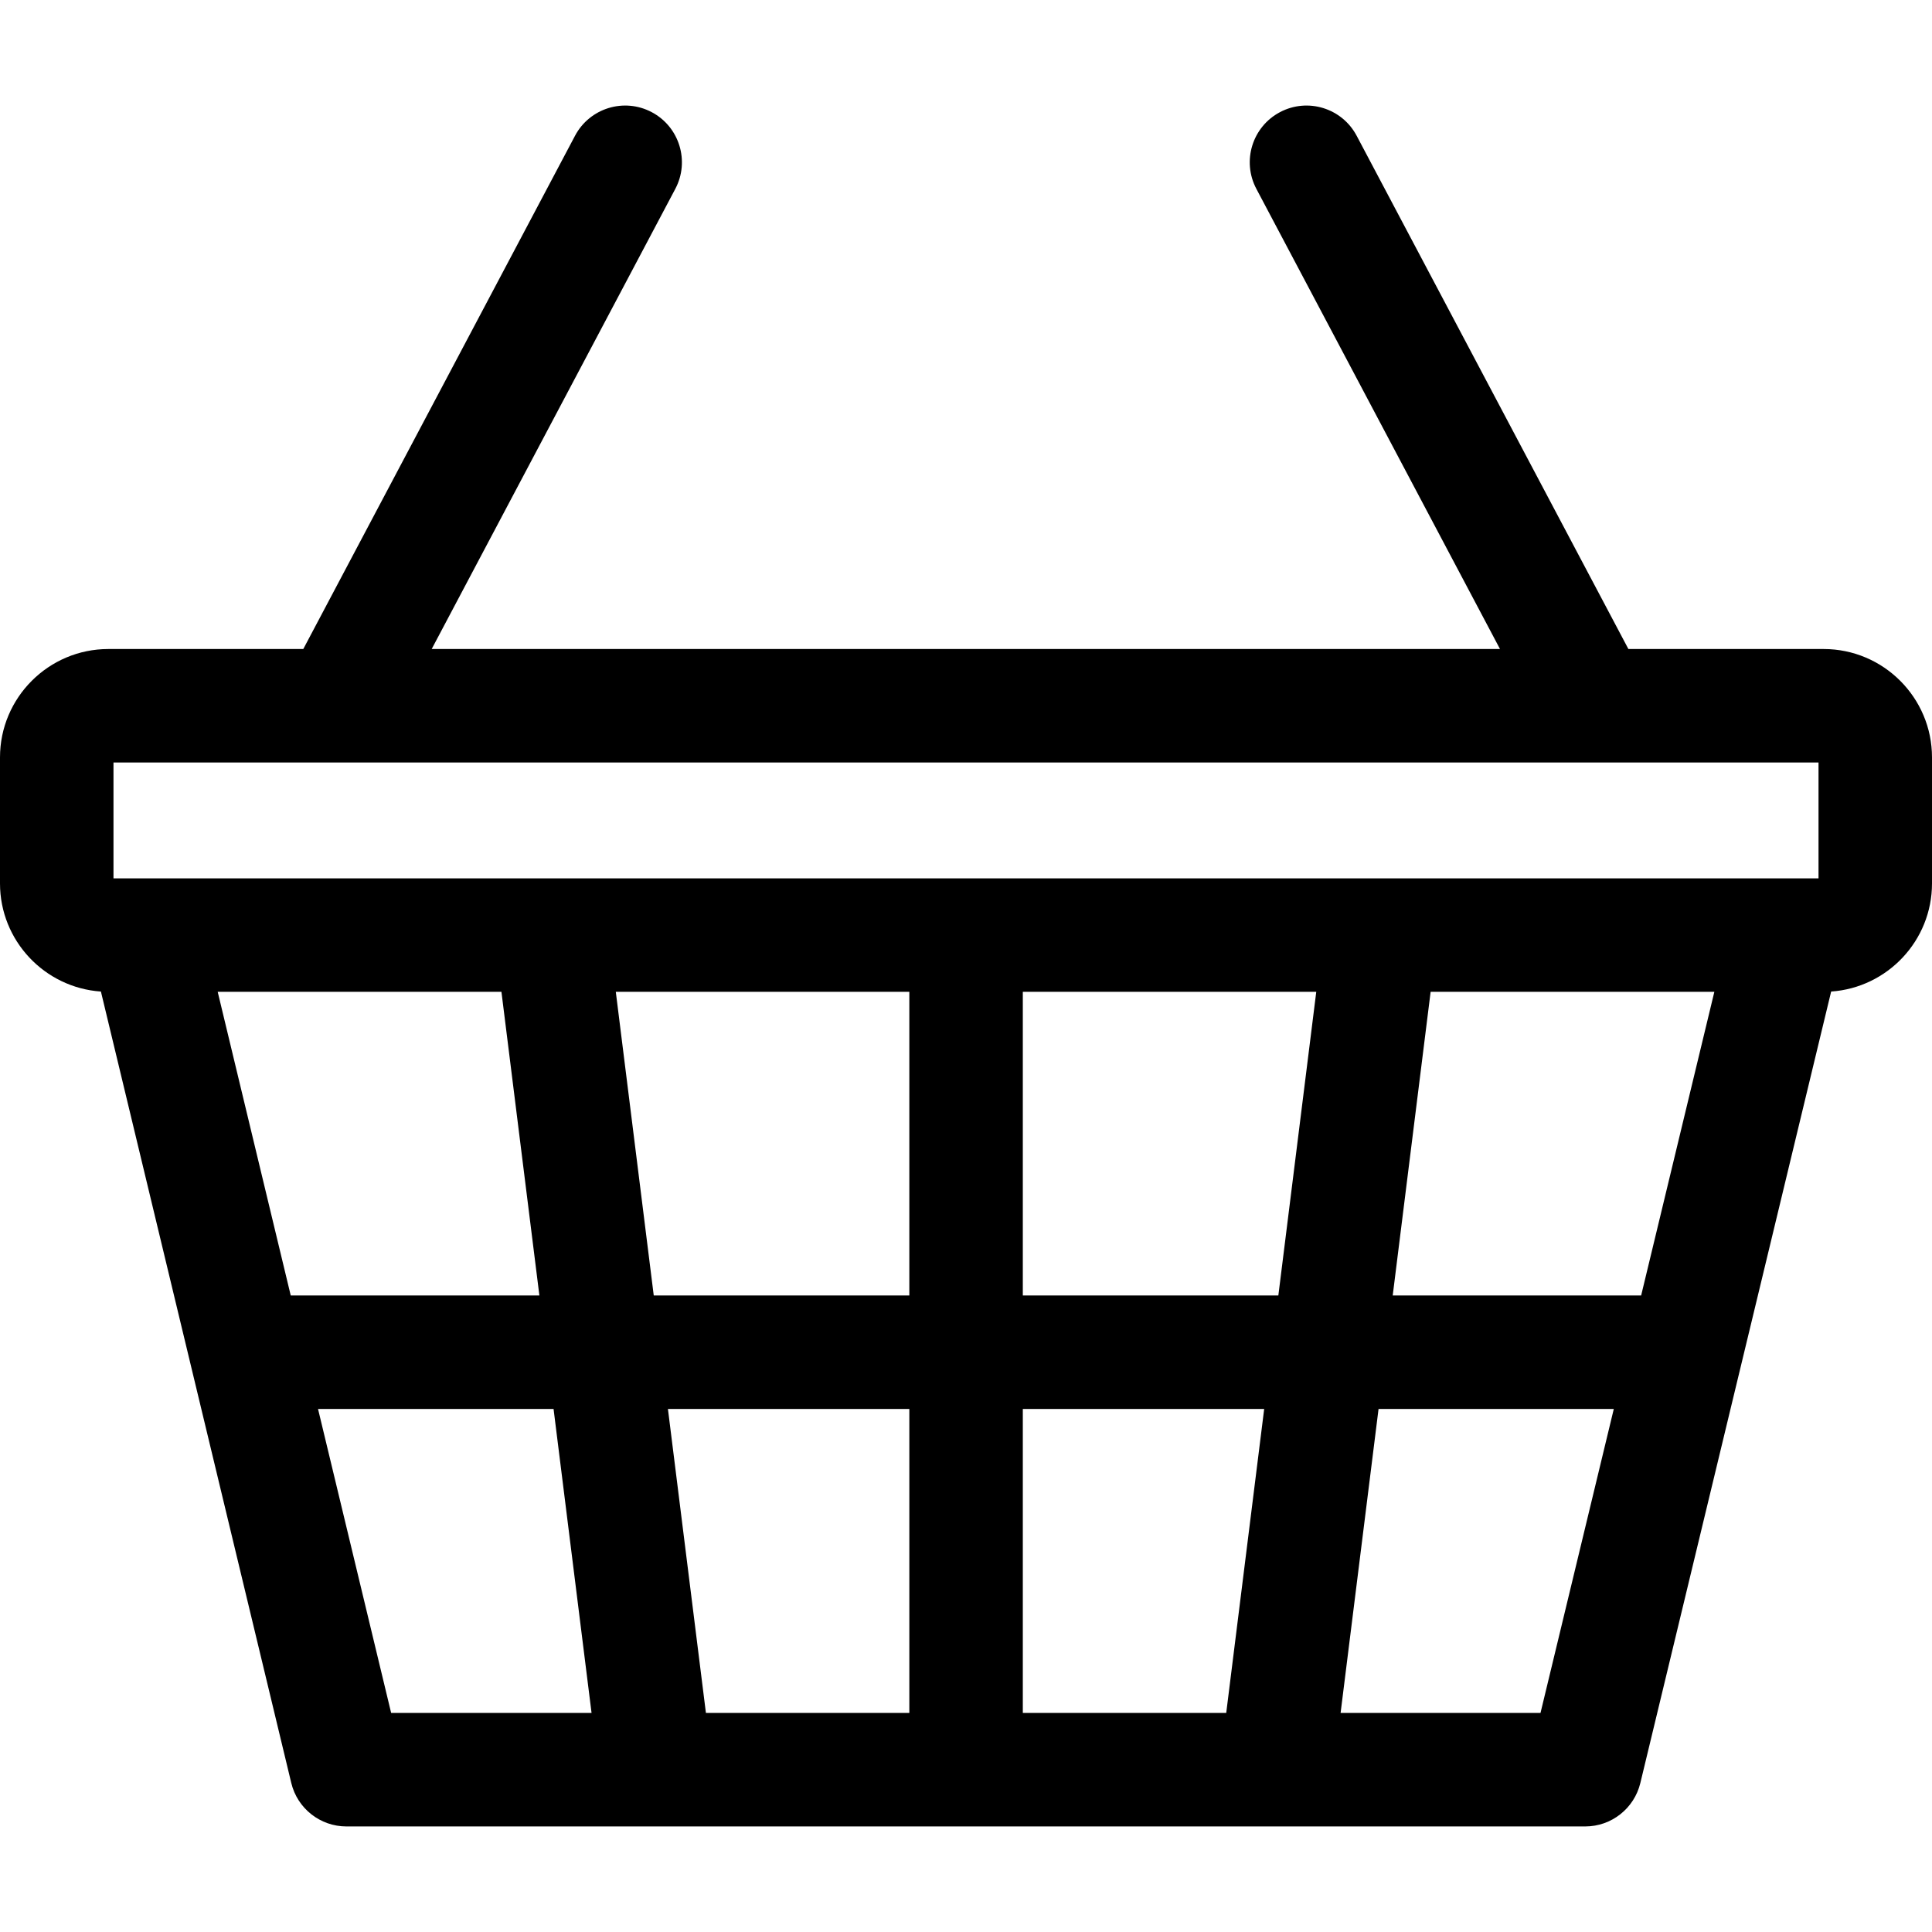 <?xml version="1.0" encoding="utf-8"?>
<!-- Generator: Adobe Illustrator 16.0.3, SVG Export Plug-In . SVG Version: 6.00 Build 0)  -->
<!DOCTYPE svg PUBLIC "-//W3C//DTD SVG 1.1//EN" "http://www.w3.org/Graphics/SVG/1.1/DTD/svg11.dtd">
<svg version="1.1" id="Layer_1" xmlns="http://www.w3.org/2000/svg" xmlns:xlink="http://www.w3.org/1999/xlink" x="0px" y="0px"
	 width="512px" height="512px" viewBox="0 0 512 512" style="enable-background:new 0 0 512 512;" xml:space="preserve">
<path d="M483.276,171.996h-51.737l-72.012-136.02c-3.886-7.339-12.983-10.139-20.325-6.253c-7.339,3.885-10.14,12.985-6.253,20.325
	l64.563,121.947h-283.11l64.563-121.947c3.885-7.34,1.085-16.44-6.253-20.325c-7.337-3.885-16.44-1.086-20.325,6.253l-72.013,136.02
	H28.724C12.886,171.996,0,184.882,0,200.72v33.403c0,15.172,11.825,27.625,26.743,28.647L77.19,472.506
	c1.625,6.758,7.67,11.521,14.62,11.521h328.281c6.947,0,12.99-4.76,14.618-11.513l50.565-209.745
	c14.909-1.03,26.726-13.479,26.726-28.646V200.72C512,184.882,499.115,171.996,483.276,171.996L483.276,171.996z M30.074,202.071
	h451.852v30.701H30.074V202.071z M434.921,343.314h-65.837l10.047-80.468h75.188L434.921,343.314z M271.058,453.952v-80.564h63.963
	l-10.059,80.564H271.058z M187.076,453.952l-10.068-80.564h63.975v80.564H187.076z M57.693,262.846h75.194l10.056,80.468H77.048
	L57.693,262.846z M163.194,262.846h77.789v80.468H173.25L163.194,262.846z M271.058,343.314v-80.468h77.765l-10.047,80.468H271.058z
	 M84.281,373.388h62.419l10.068,80.564h-53.109L84.281,373.388z M408.248,453.952H355.27l10.059-80.564h62.342L408.248,453.952z"/>
</svg>
